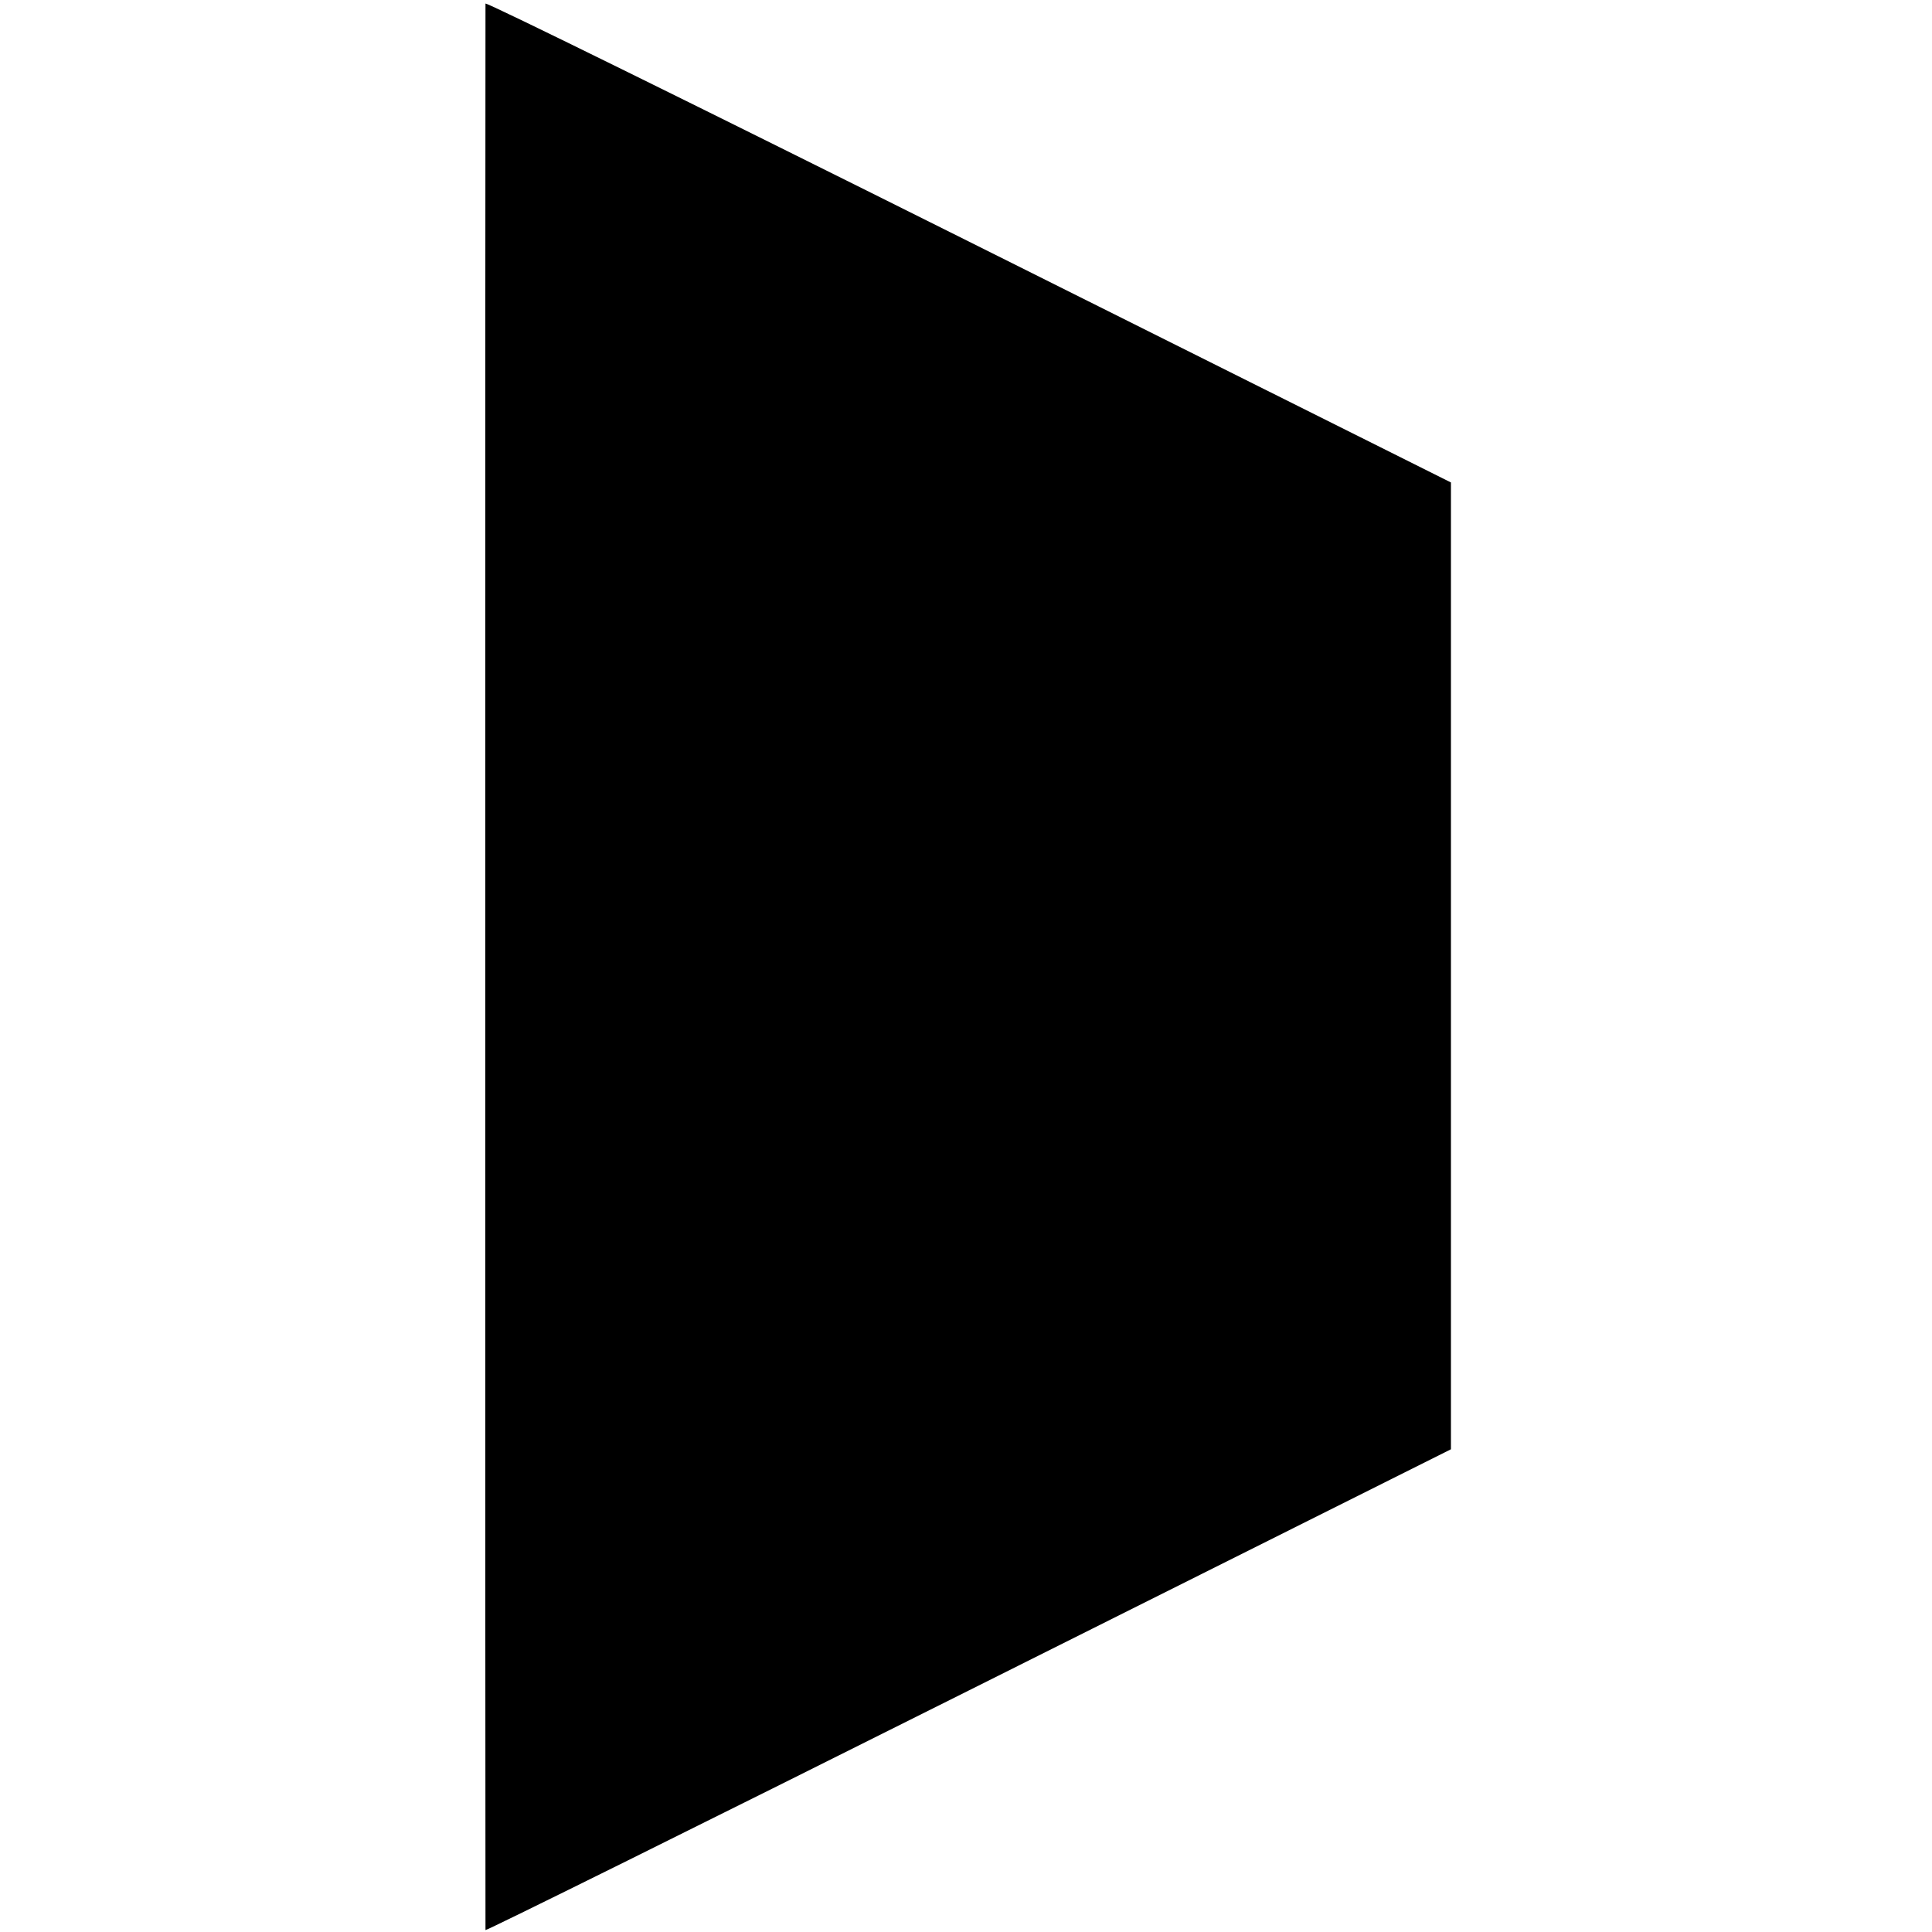 <?xml version="1.0" standalone="no"?>
<!DOCTYPE svg PUBLIC "-//W3C//DTD SVG 20010904//EN"
 "http://www.w3.org/TR/2001/REC-SVG-20010904/DTD/svg10.dtd">
<svg version="1.0" xmlns="http://www.w3.org/2000/svg"
 width="700pt" height="700pt" viewBox="0 0 700 700"
 preserveAspectRatio="xMidYMid meet">
<g transform="translate(0,700) scale(0.1,-0.1)"
fill="#000000" stroke="none">
<path d="M1759 6987 c-1 -16 -1 -6970 0 -6980 1 -4 788 386 1749 867 l1749
875 0 1751 0 1752 -1749 874 c-971 485 -1748 868 -1749 861z"/>
</g>
</svg>
